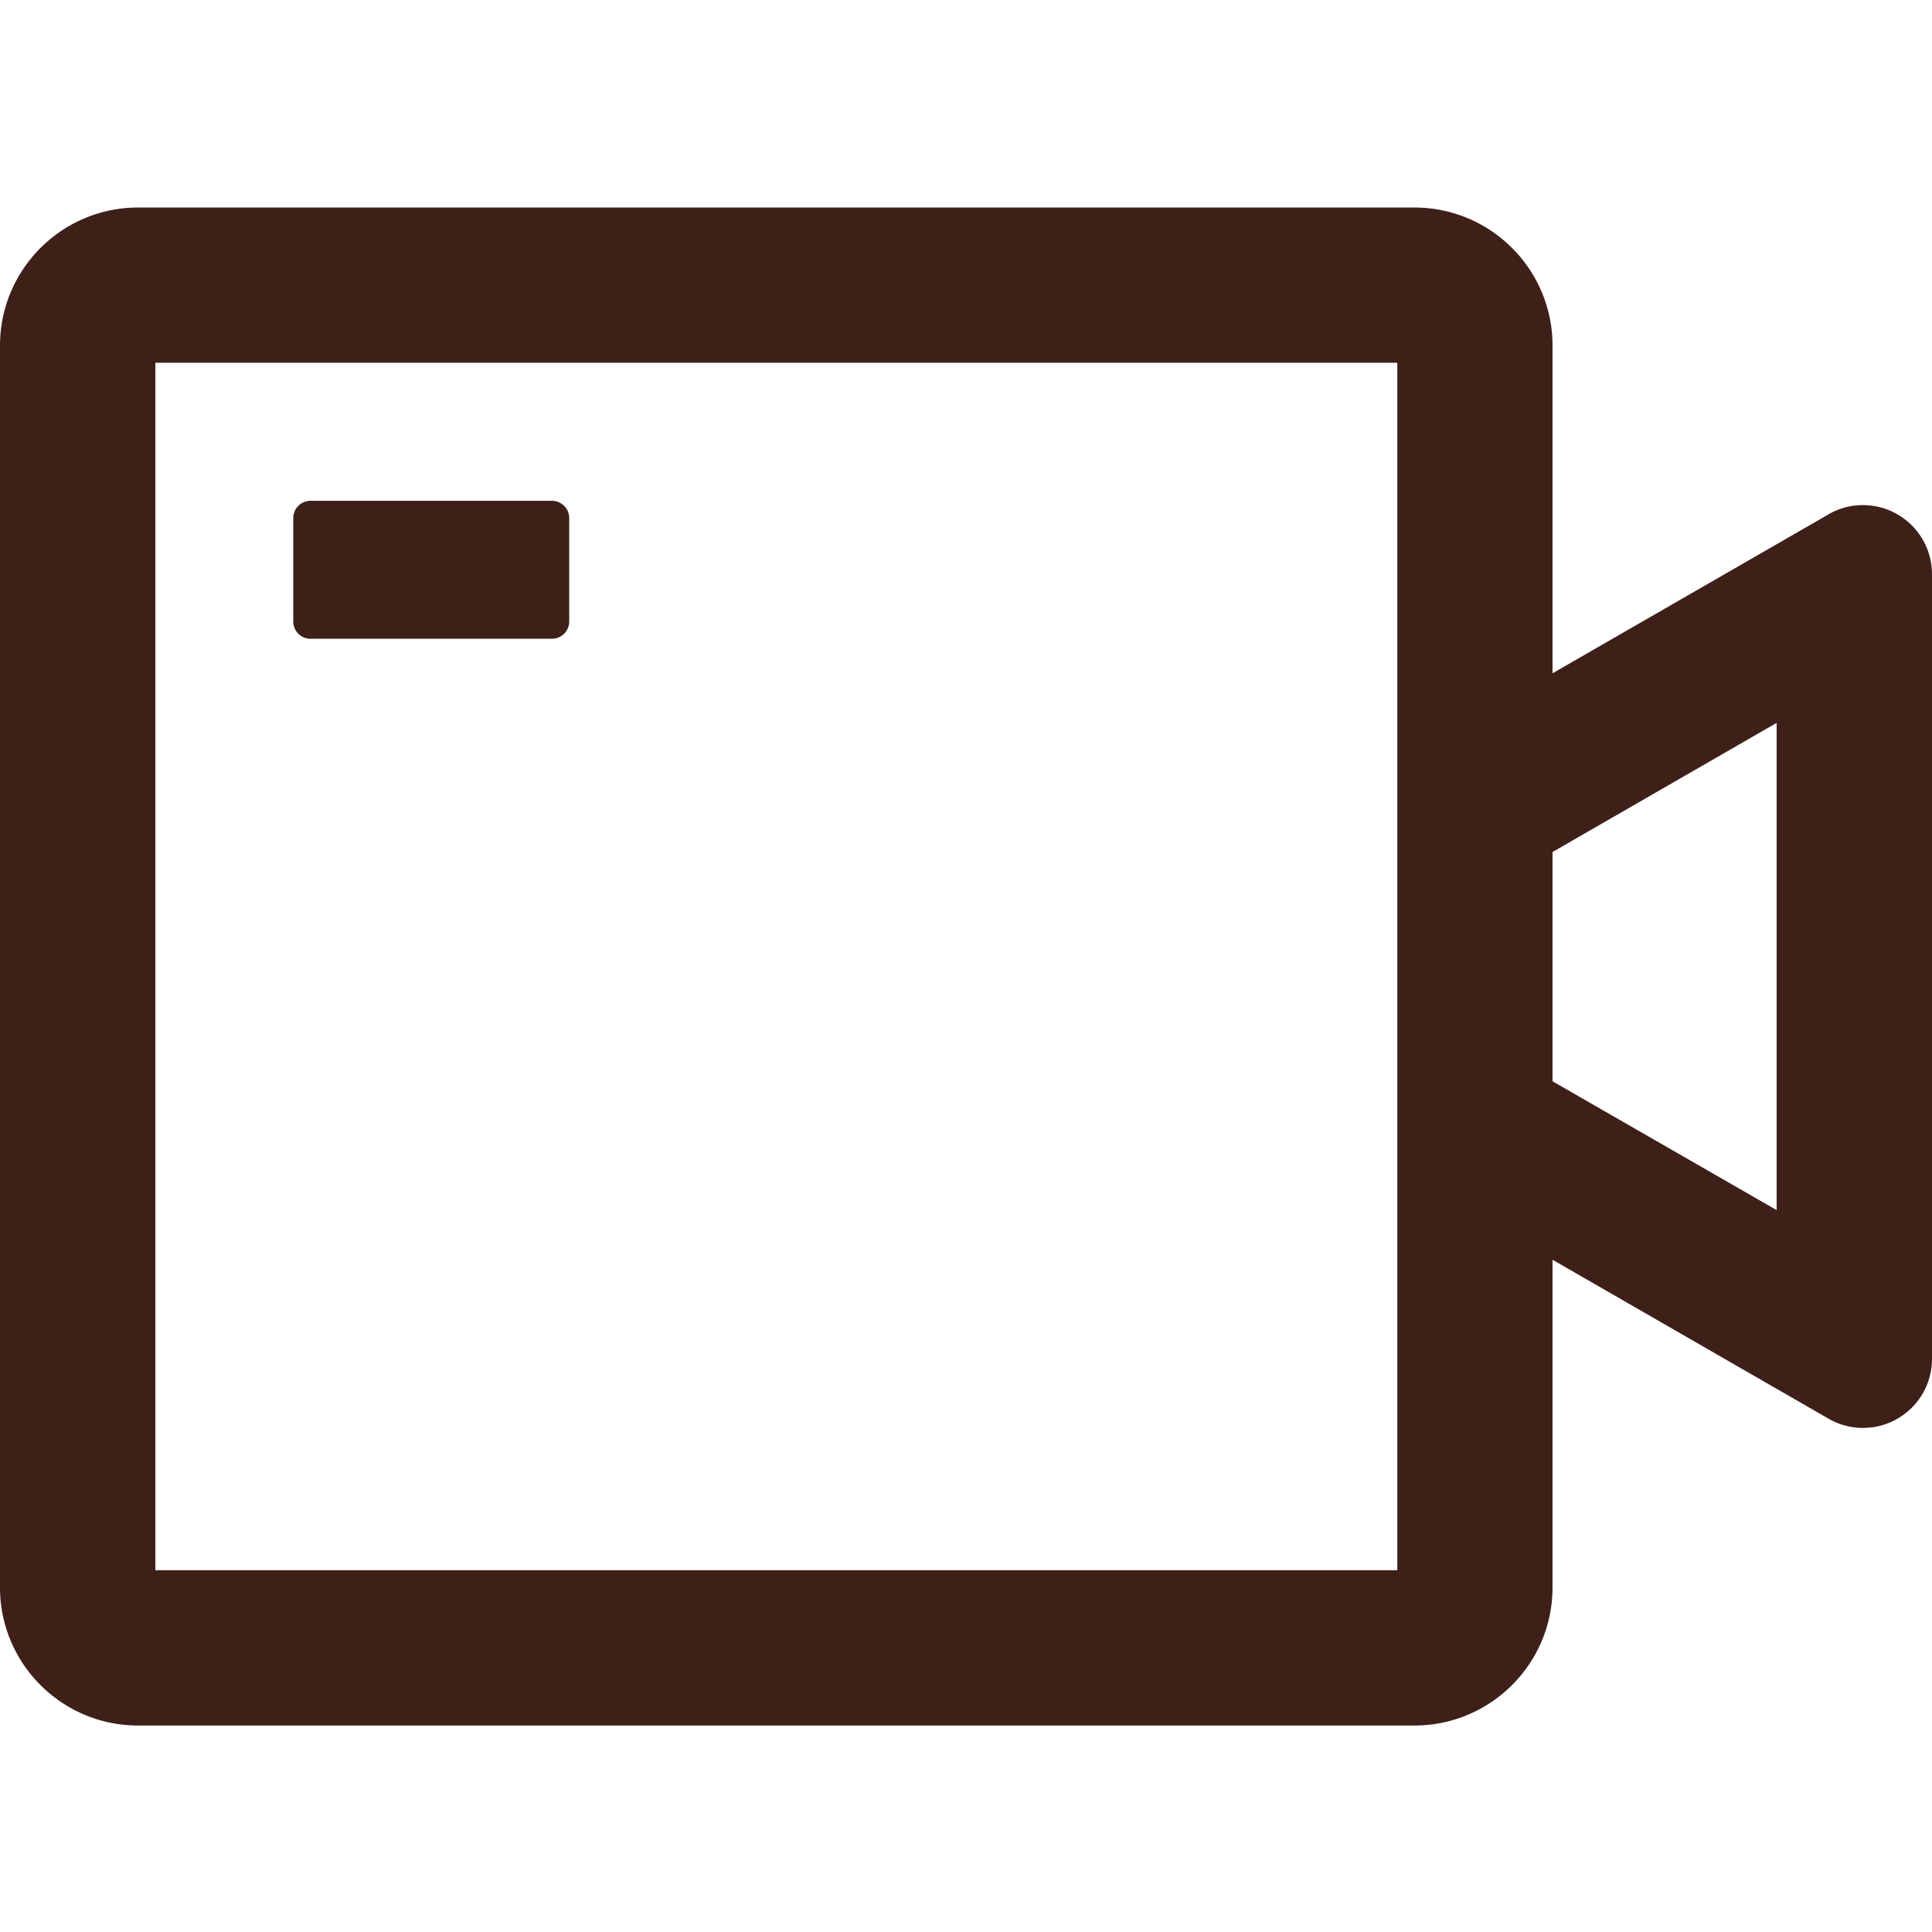 <svg fill="none" xmlns="http://www.w3.org/2000/svg" viewBox="0 0 24 24">
  <g clip-path="url(#a)">
    <path d="m22.714 6.39-3.428 1.974V4.292c0-.945-.769-1.714-1.715-1.714H1.714C.77 2.578 0 3.347 0 4.292v15.429c0 .945.769 1.714 1.714 1.714h15.857c.946 0 1.715-.769 1.715-1.714v-4.072l3.428 1.974A.857.857 0 0 0 24 16.884V7.131a.858.858 0 0 0-1.286-.742Zm-5.357 13.116H1.93v-15h15.428v15Zm4.714-4.473-2.785-1.601v-2.848L22.07 8.98v6.053ZM3.857 7.935h3a.215.215 0 0 0 .214-.214V6.435a.215.215 0 0 0-.214-.214h-3a.215.215 0 0 0-.214.214v1.286c0 .118.096.214.214.214Z" fill="#2A0800" fill-opacity=".9"/>
  </g>
  <defs>
    <clipPath id="a">
      <path fill="#fff" d="M0 0h24v24H0z"/>
    </clipPath>
  </defs>
</svg>
